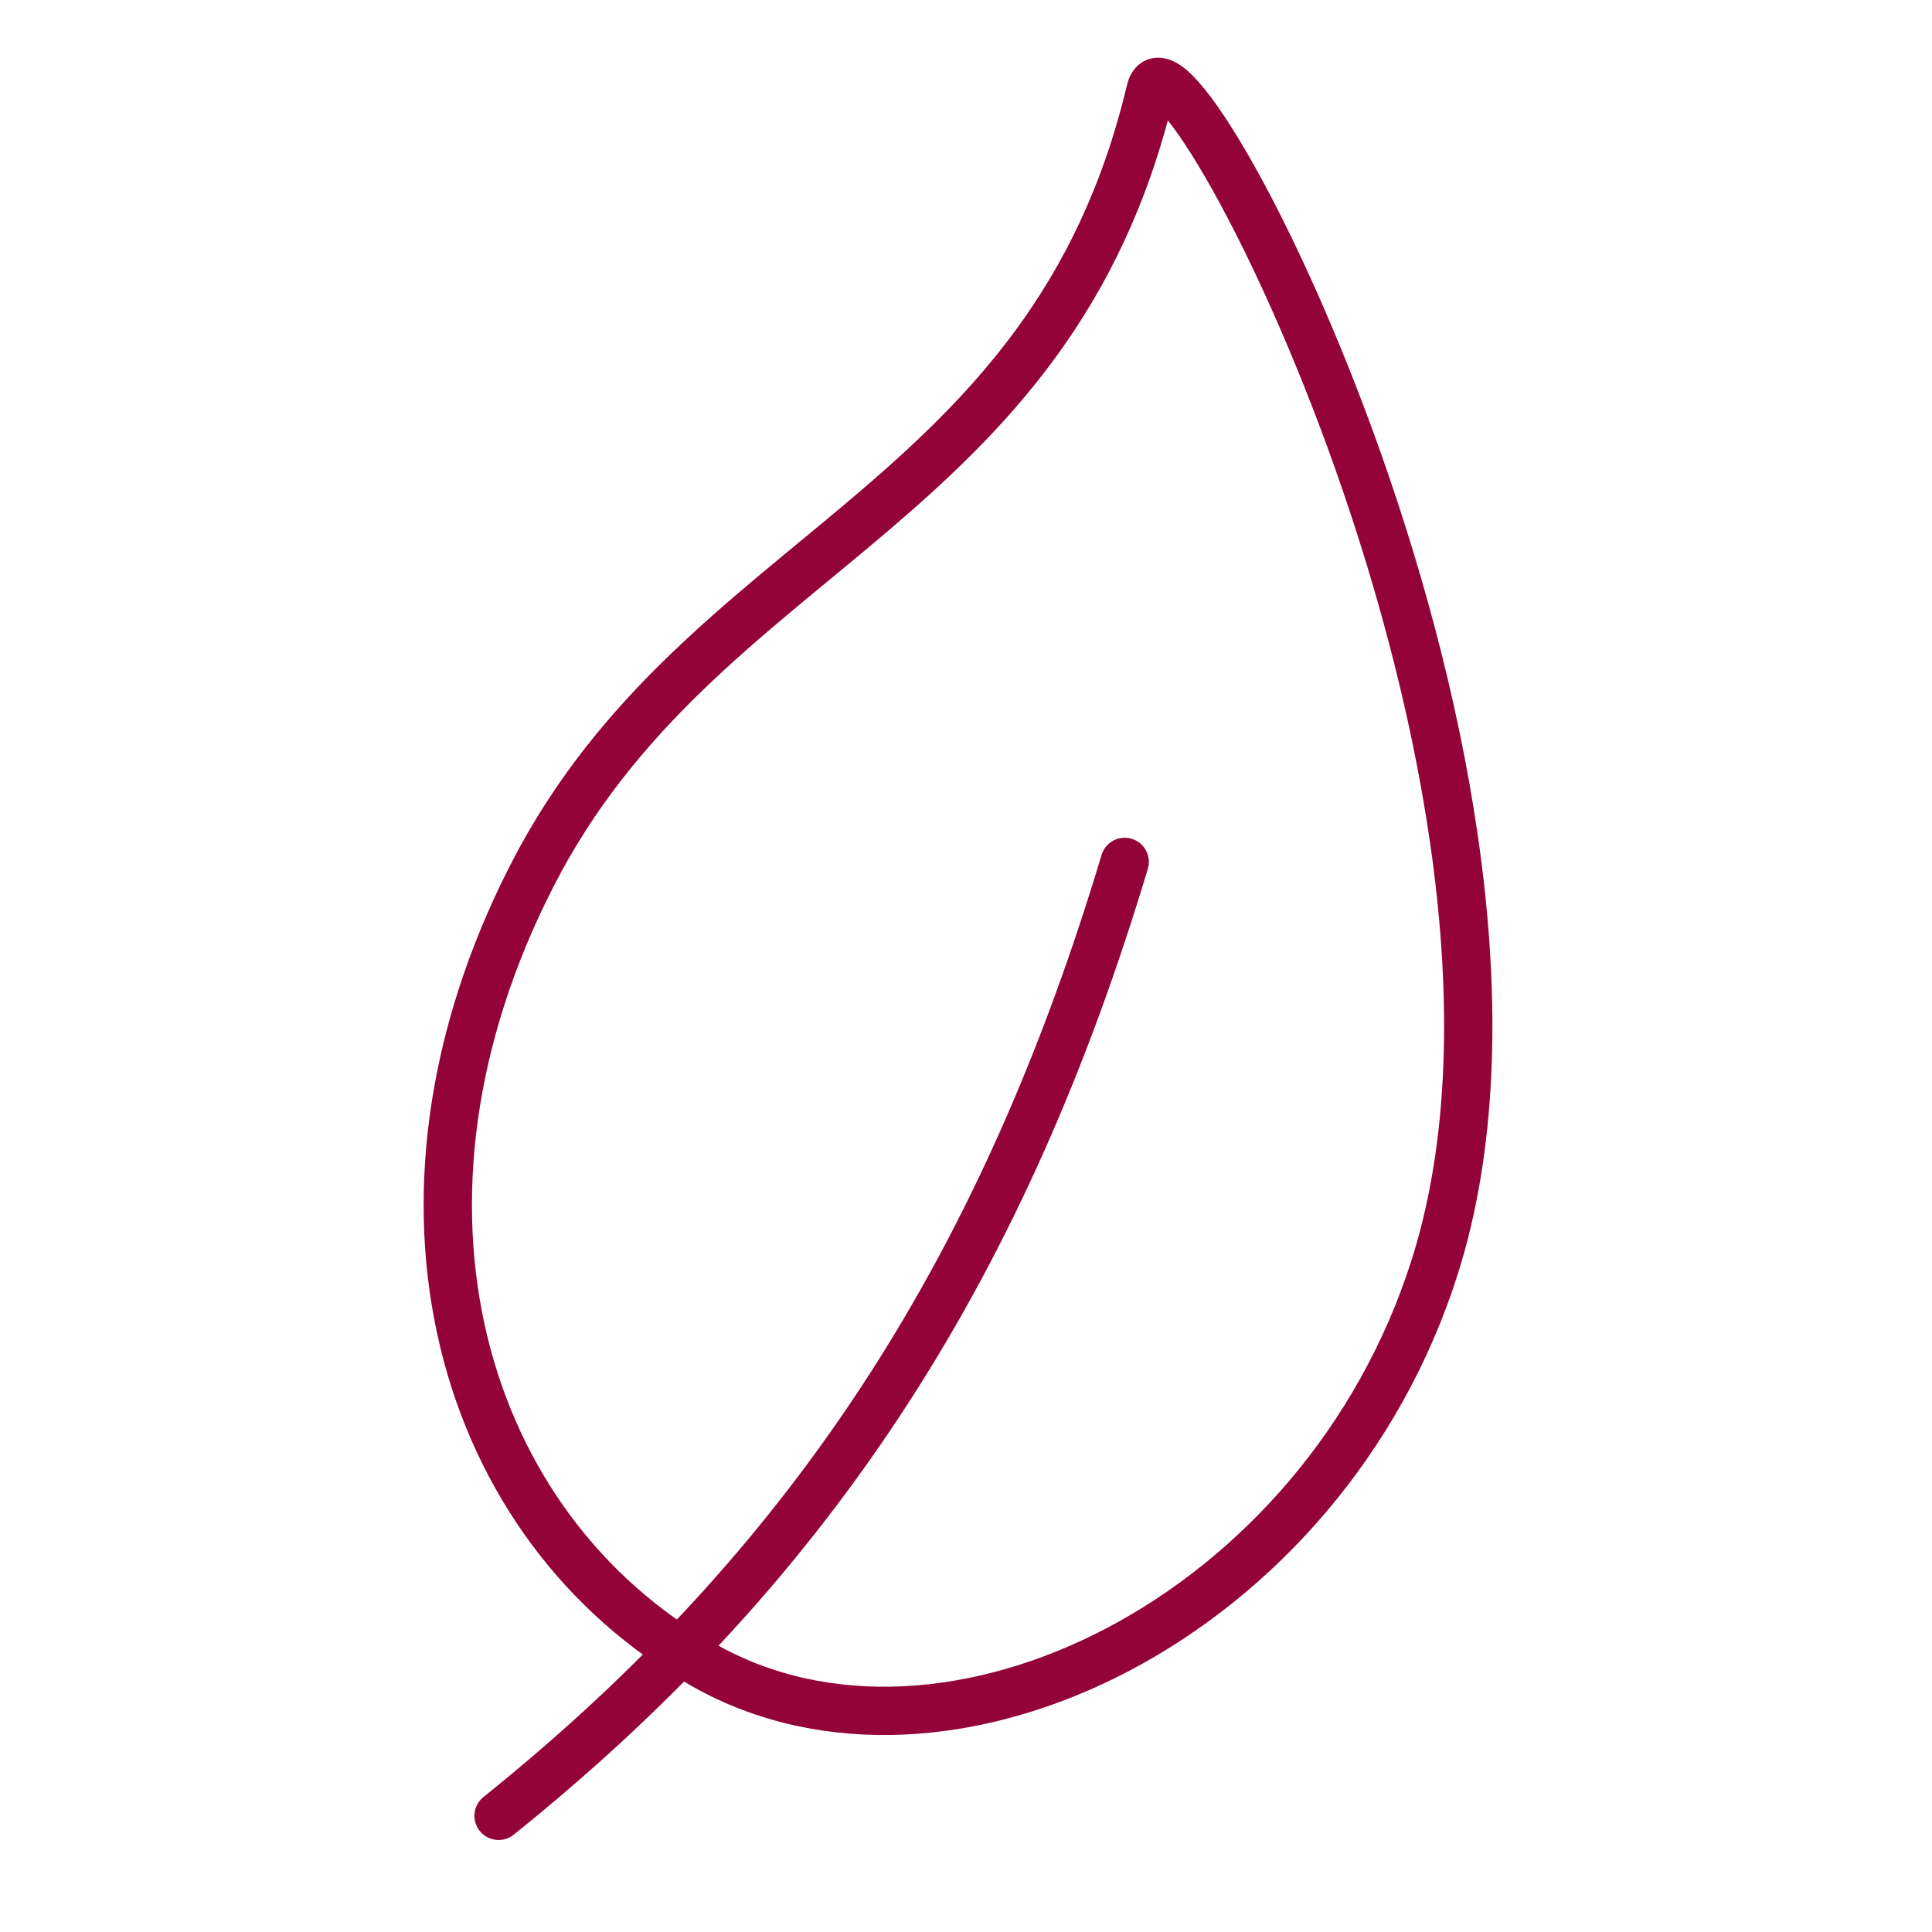 <svg width="80" height="80" viewBox="0 0 80 80" fill="none" xmlns="http://www.w3.org/2000/svg">
<path d="M22.039 36.237C29.016 22.626 43.51 21.137 47.645 3.73C48.606 -0.33 65.703 32.607 59.409 52.462C54.803 66.971 39.197 74.659 29.142 68.949C19.086 63.239 15.062 49.847 22.039 36.237V36.237Z" stroke="#930338" stroke-width="2" stroke-linecap="round" stroke-linejoin="round"/>
<path d="M46.571 35.689C41.66 52.042 33.989 64.482 20.645 75.19" stroke="#930338" stroke-width="2" stroke-linecap="round" stroke-linejoin="round"/>
</svg>
